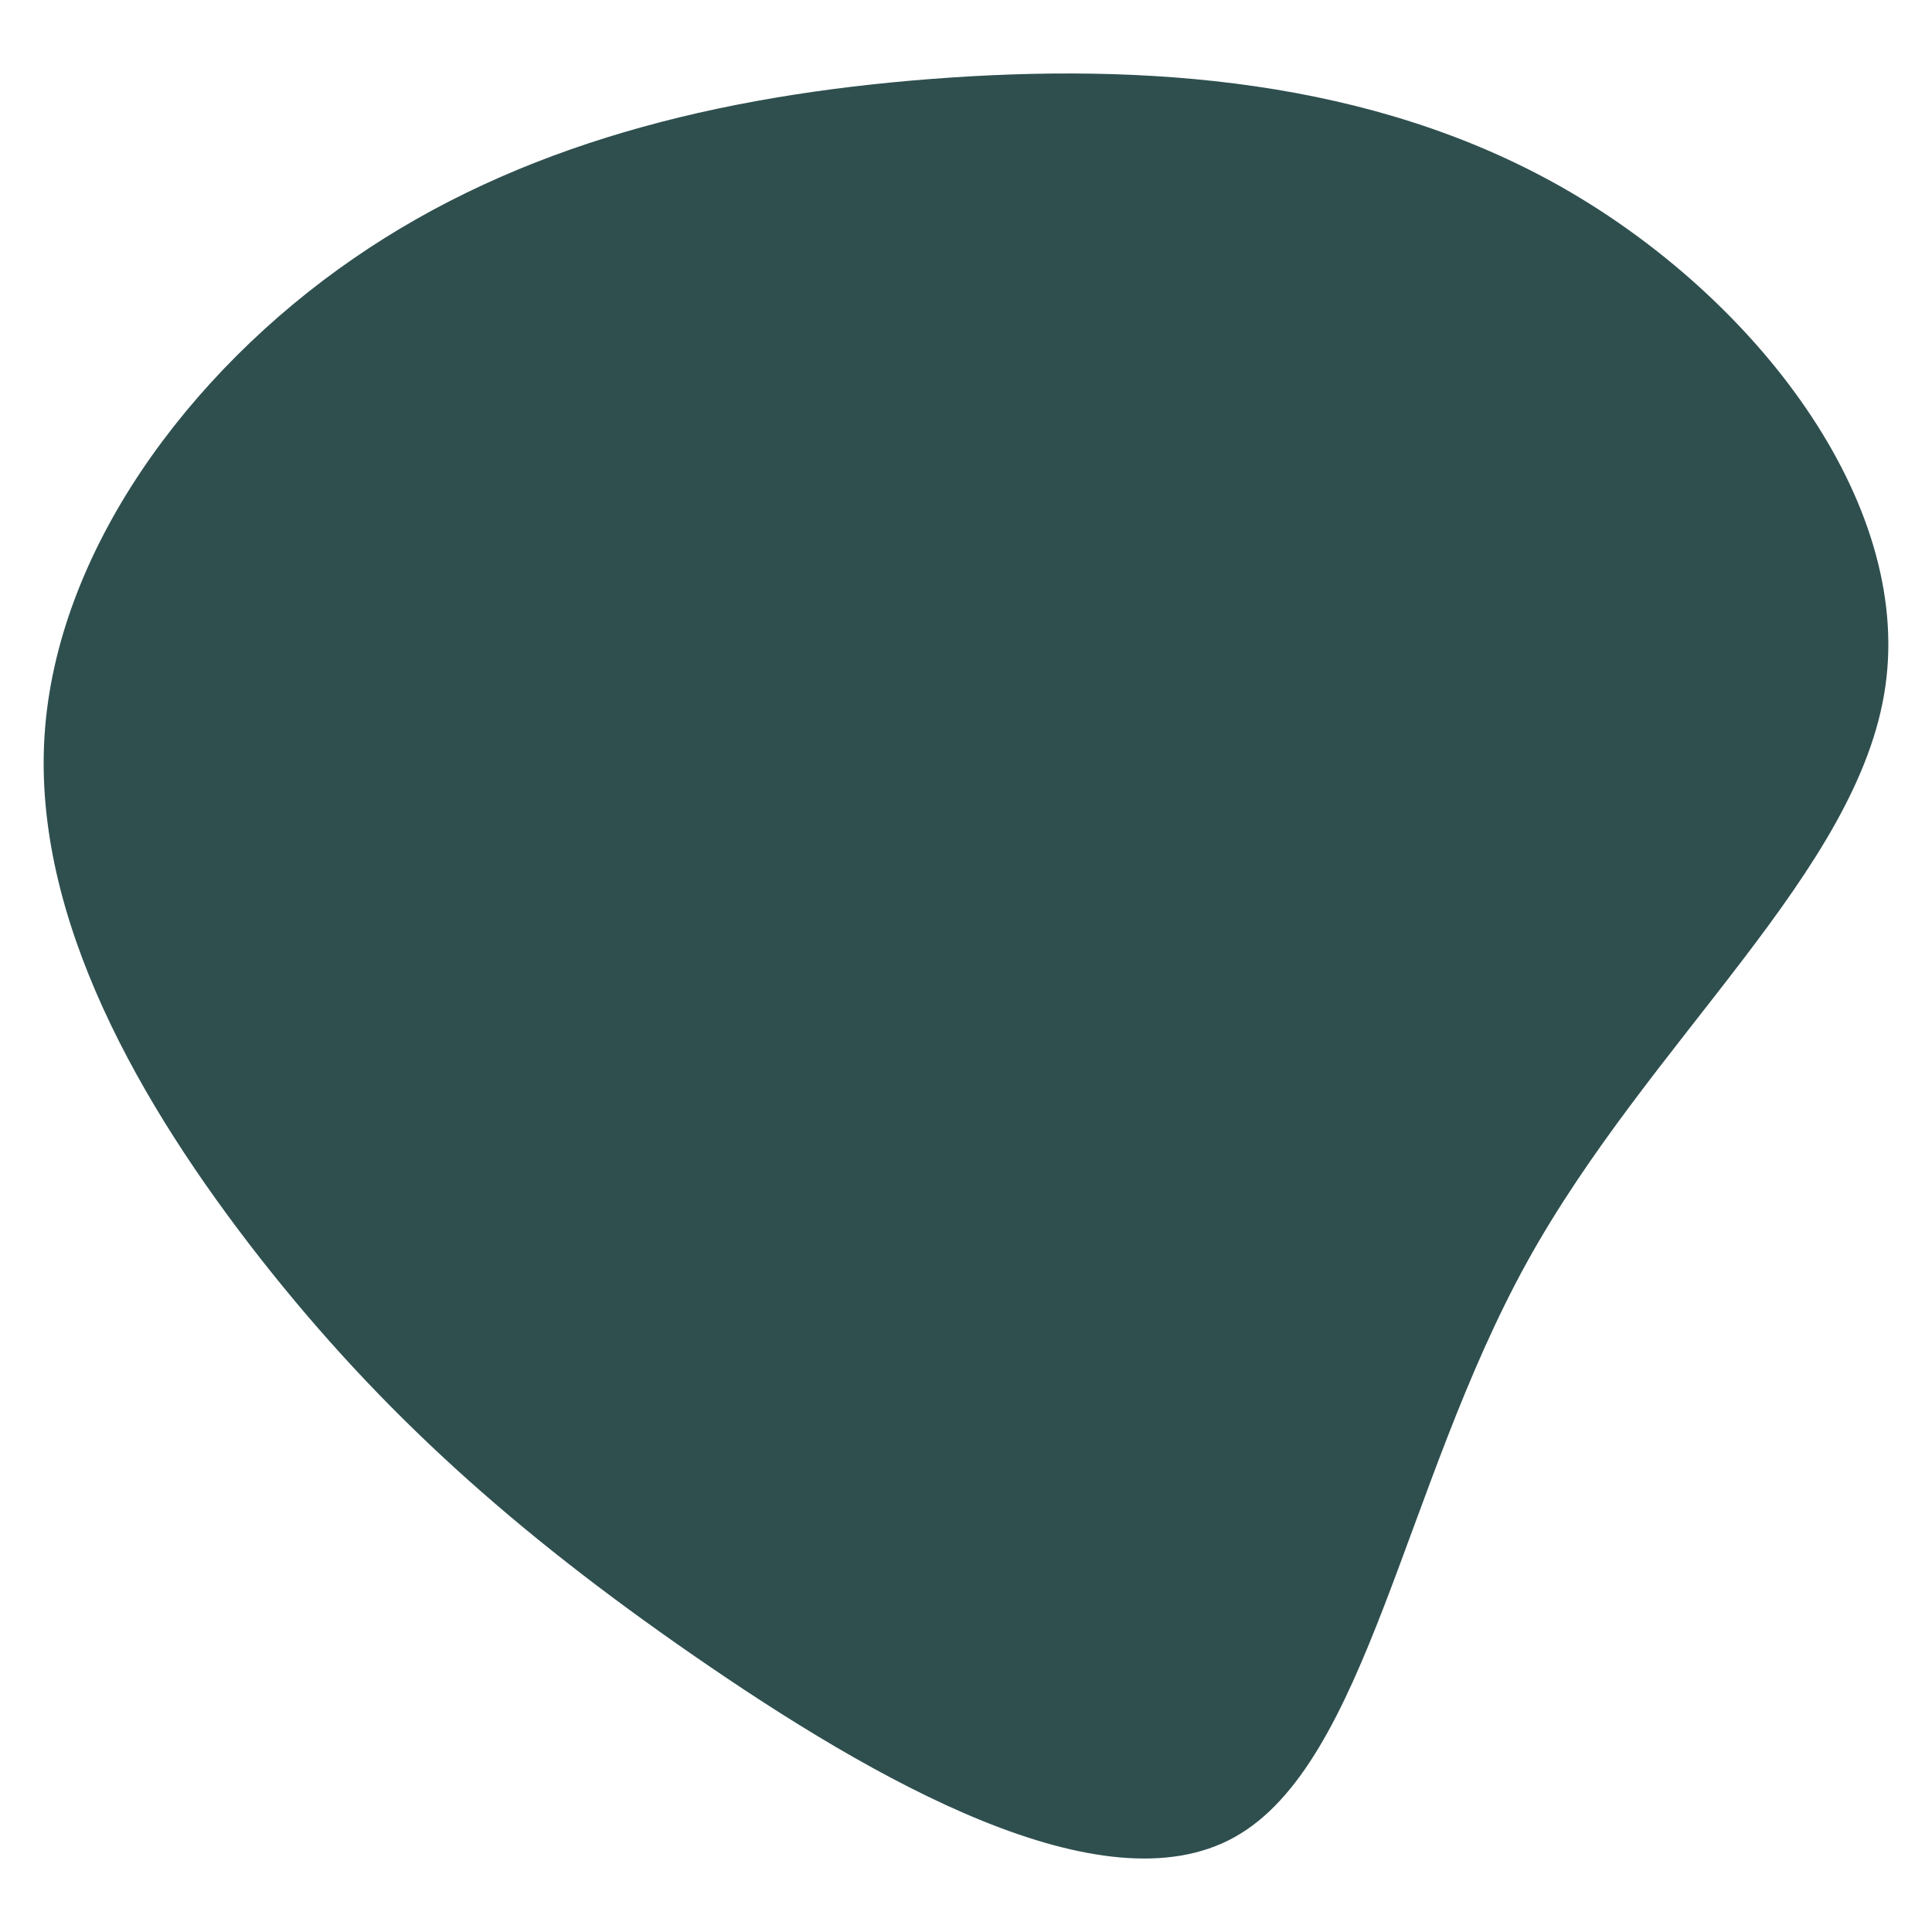 <svg id="visual" viewBox="0 0 600 600" width="600" height="600" xmlns="http://www.w3.org/2000/svg" xmlns:xlink="http://www.w3.org/1999/xlink" version="1.1"><g transform="translate(284.938 281.419)"><path d="M200.6 -223C260.1 -189 308.8 -126 300.6 -68.4C292.5 -10.8 227.4 41.5 189.2 110.7C151 180 139.6 266.2 98.5 289.1C57.5 312 -13.3 271.6 -69.4 232.8C-125.4 194.1 -166.6 157.1 -204 109.5C-241.3 61.9 -274.8 3.8 -271.1 -53.1C-267.4 -110 -226.6 -165.7 -175.2 -201.1C-123.8 -236.6 -61.9 -251.8 4.3 -256.9C70.5 -262 141 -257 200.6 -223" fill="#2f4f4f"></path></g></svg>